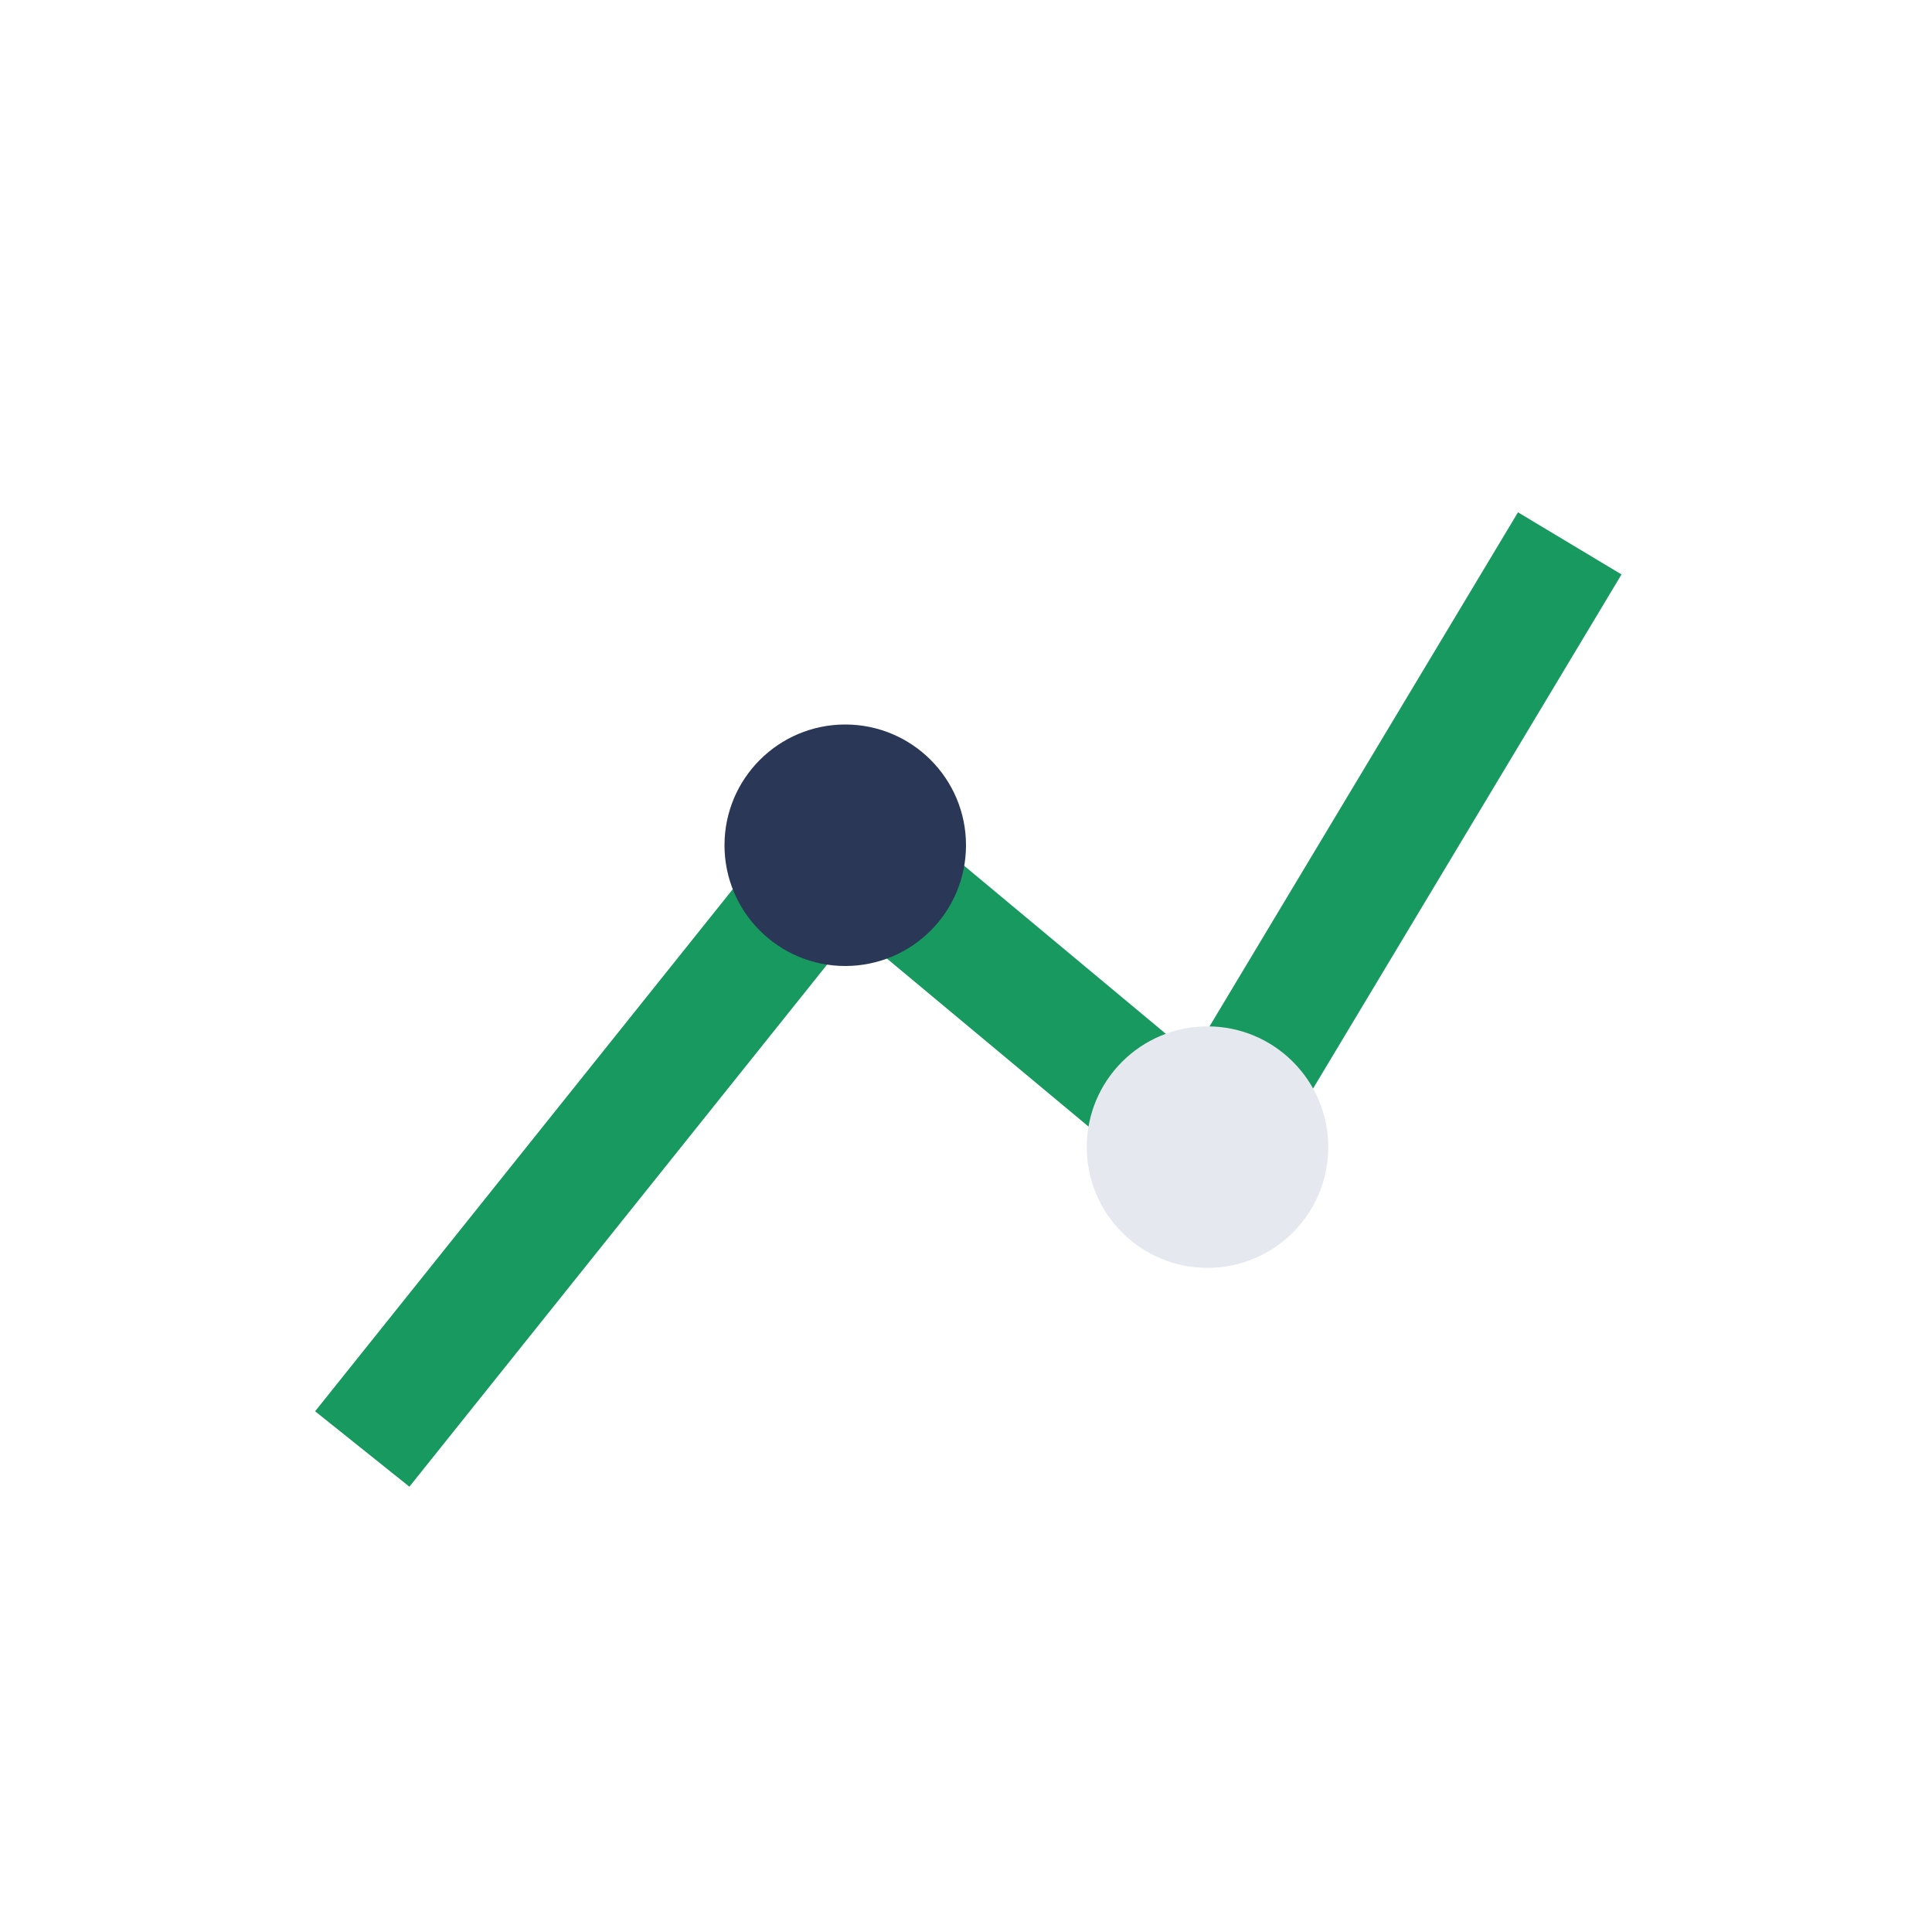 <?xml version="1.0" encoding="UTF-8"?>
<svg xmlns="http://www.w3.org/2000/svg" width="32" height="32" viewBox="0 0 32 32"><polyline points="6,24 14,14 20,19 26,9" fill="none" stroke="#179960" stroke-width="2"/><circle cx="14" cy="14" r="2" fill="#2A3756"/><circle cx="20" cy="19" r="2" fill="#E5E8EF"/></svg>